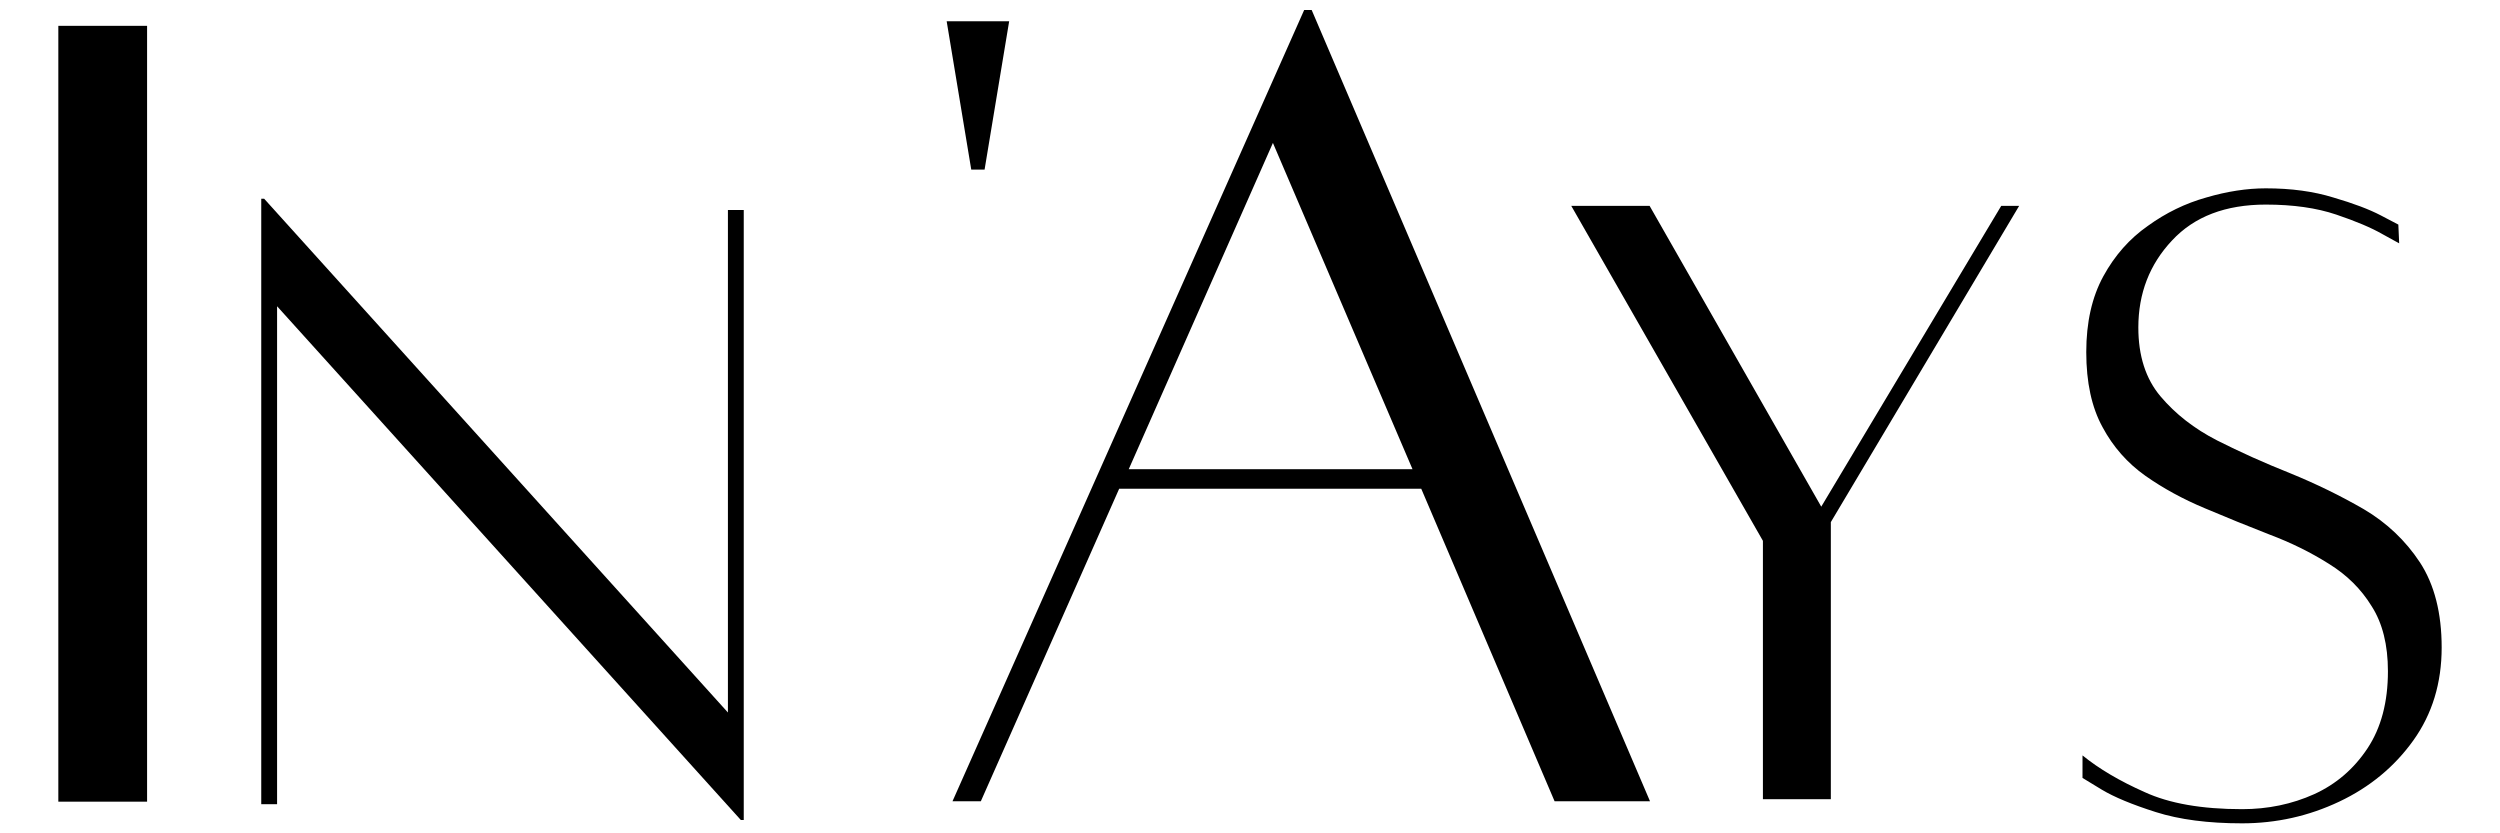 <svg version="1.2" xmlns="http://www.w3.org/2000/svg" viewBox="0 0 600 200" width="300" height="100">
	<title>inays-black-01-svg</title>
	<style>
		tspan { white-space:pre } 
		.s0 { fill: #000000 } 
	</style>
	<g id="Layer">
		<g id="Layer">
			<g id="Layer">
				<path id="Layer" fill-rule="evenodd" class="s0" d="m373.1 192.3l-32-75h-72.5l-33.2 75h-6.8l84.4-189.9h1.8l81.2 189.9zm-102.2-79.7h68.1l-33.5-78.3z"/>
			</g>
		</g>
		<g id="Layer">
			<g id="Layer">
				<path id="Layer" class="s0" d="m35.3 192.4v-186.2h-21.3v186.2z"/>
			</g>
		</g>
		<g id="Layer">
			<g id="Layer">
				<path id="Layer" class="s0" d="m174.7 50.4v120.6l-111.3-123.3h-0.7v145.3h3.8v-119.5l111.3 123.3h0.7v-146.4z"/>
			</g>
		</g>
		<g id="Layer">
			<g id="Layer">
				<path id="Layer" class="s0" d="m242.2 5.1h-15l5.9 35.6h3.2z"/>
			</g>
		</g>
		<g id="Layer">
			<g id="Layer">
				<path id="Layer" class="s0" d="m437.1 121.6l-41.2-72.2h-18.8l46 80.4v62h16.3v-66.5l45.2-75.9h-4.3z"/>
			</g>
		</g>
		<g id="Layer">
			<g id="Layer">
				<path id="Layer" class="s0" d="m499.8 186.7q0 0 4.6 2.8 4.5 2.7 13 5.4 8.5 2.7 20.7 2.7 12.3 0 23.3-5.2 11-5.2 17.8-14.7 6.8-9.5 6.8-22.3 0-12.4-5.2-20.4-5.2-7.9-13.5-12.8-8.3-4.8-17.6-8.6-9.3-3.7-17.6-7.9-8.2-4.2-13.6-10.6-5.3-6.3-5.3-16.5 0-12.3 8.1-20.9 8-8.6 22.5-8.6 9.8 0 16.9 2.4 7.1 2.4 11.1 4.7 4 2.2 4 2.2l-0.2-4.5q0 0-4.2-2.2-4.2-2.2-11.4-4.3-7.1-2.2-16.2-2.2-6.8 0-14.3 2.2-7.5 2.1-14 6.8-6.6 4.6-10.7 12.1-4.1 7.5-4.1 18.2 0 10.9 3.9 18 3.8 7.1 10.3 11.7 6.4 4.5 14.3 7.8 7.8 3.3 15.5 6.3 7.7 2.9 14.2 7 6.5 4 10.3 10.2 3.9 6.1 3.9 15.6 0 11.1-4.9 18.5-4.9 7.4-12.8 11-8 3.6-17.3 3.6-14.5 0-23.4-4.1-9-4-14.9-8.8z"/>
			</g>
		</g>
	</g>
</svg>